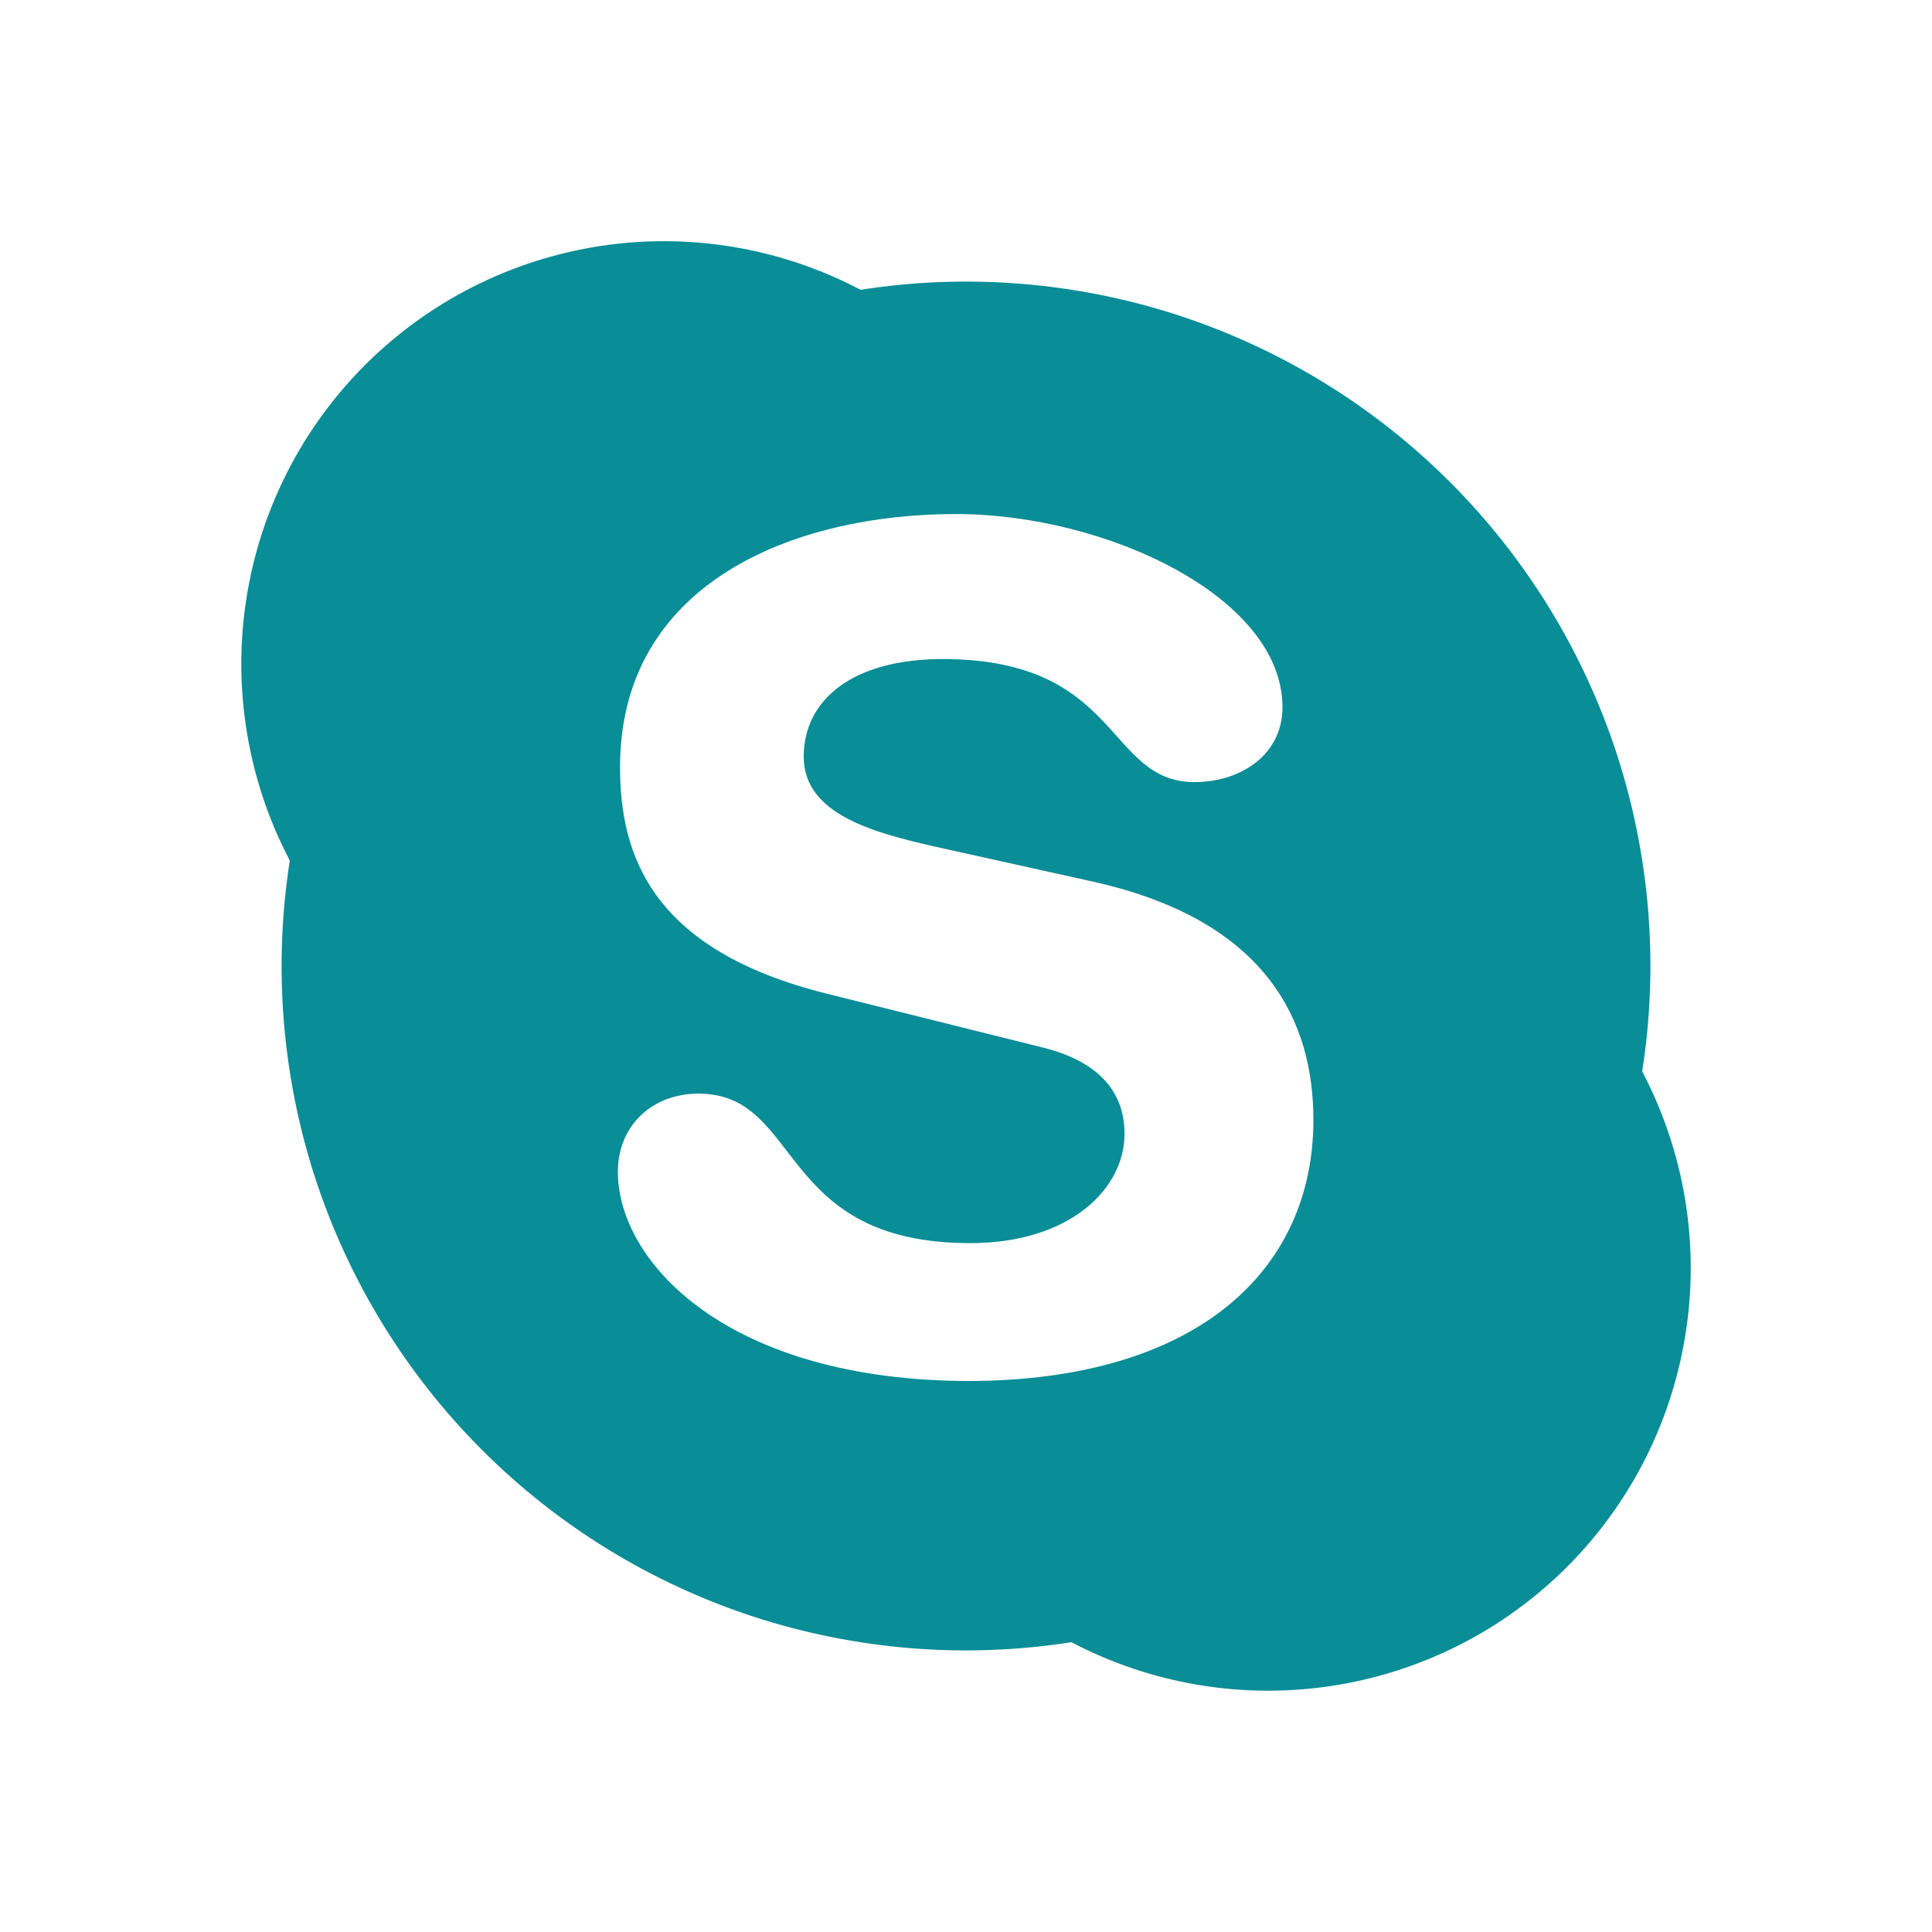 <svg width="16" height="16" viewBox="0 0 16 16" fill="none" xmlns="http://www.w3.org/2000/svg">
<path d="M8.873 13.6C7.992 13.738 7.09 13.665 6.242 13.389C5.394 13.112 4.623 12.639 3.992 12.008C3.361 11.377 2.888 10.606 2.611 9.758C2.335 8.91 2.262 8.008 2.4 7.127C2.053 6.466 1.926 5.711 2.038 4.972C2.15 4.234 2.495 3.551 3.023 3.023C3.551 2.495 4.234 2.15 4.973 2.037C5.711 1.925 6.466 2.052 7.127 2.4C8.008 2.262 8.91 2.335 9.758 2.611C10.606 2.888 11.377 3.361 12.008 3.992C12.639 4.623 13.112 5.394 13.389 6.242C13.665 7.09 13.738 7.992 13.6 8.873C13.947 9.534 14.075 10.289 13.962 11.027C13.85 11.766 13.505 12.449 12.977 12.977C12.449 13.505 11.766 13.85 11.027 13.962C10.289 14.074 9.534 13.947 8.873 13.6ZM8.035 11.437H8.008C9.923 11.437 10.877 10.513 10.877 9.275C10.877 8.477 10.509 7.628 9.059 7.303L7.737 7.01C7.234 6.895 6.656 6.743 6.656 6.267C6.656 5.79 7.069 5.458 7.805 5.458C9.292 5.458 9.157 6.477 9.893 6.477C10.277 6.477 10.621 6.249 10.621 5.857C10.621 4.943 9.157 4.257 7.917 4.257C6.57 4.257 5.135 4.829 5.135 6.353C5.135 7.085 5.398 7.866 6.842 8.228L8.635 8.675C9.179 8.81 9.313 9.115 9.313 9.39C9.313 9.848 8.857 10.295 8.035 10.295C6.423 10.295 6.649 9.057 5.785 9.057C5.399 9.057 5.117 9.323 5.117 9.705C5.117 10.447 6.018 11.437 8.035 11.437V11.437Z" fill="#098D97"/>
</svg>
